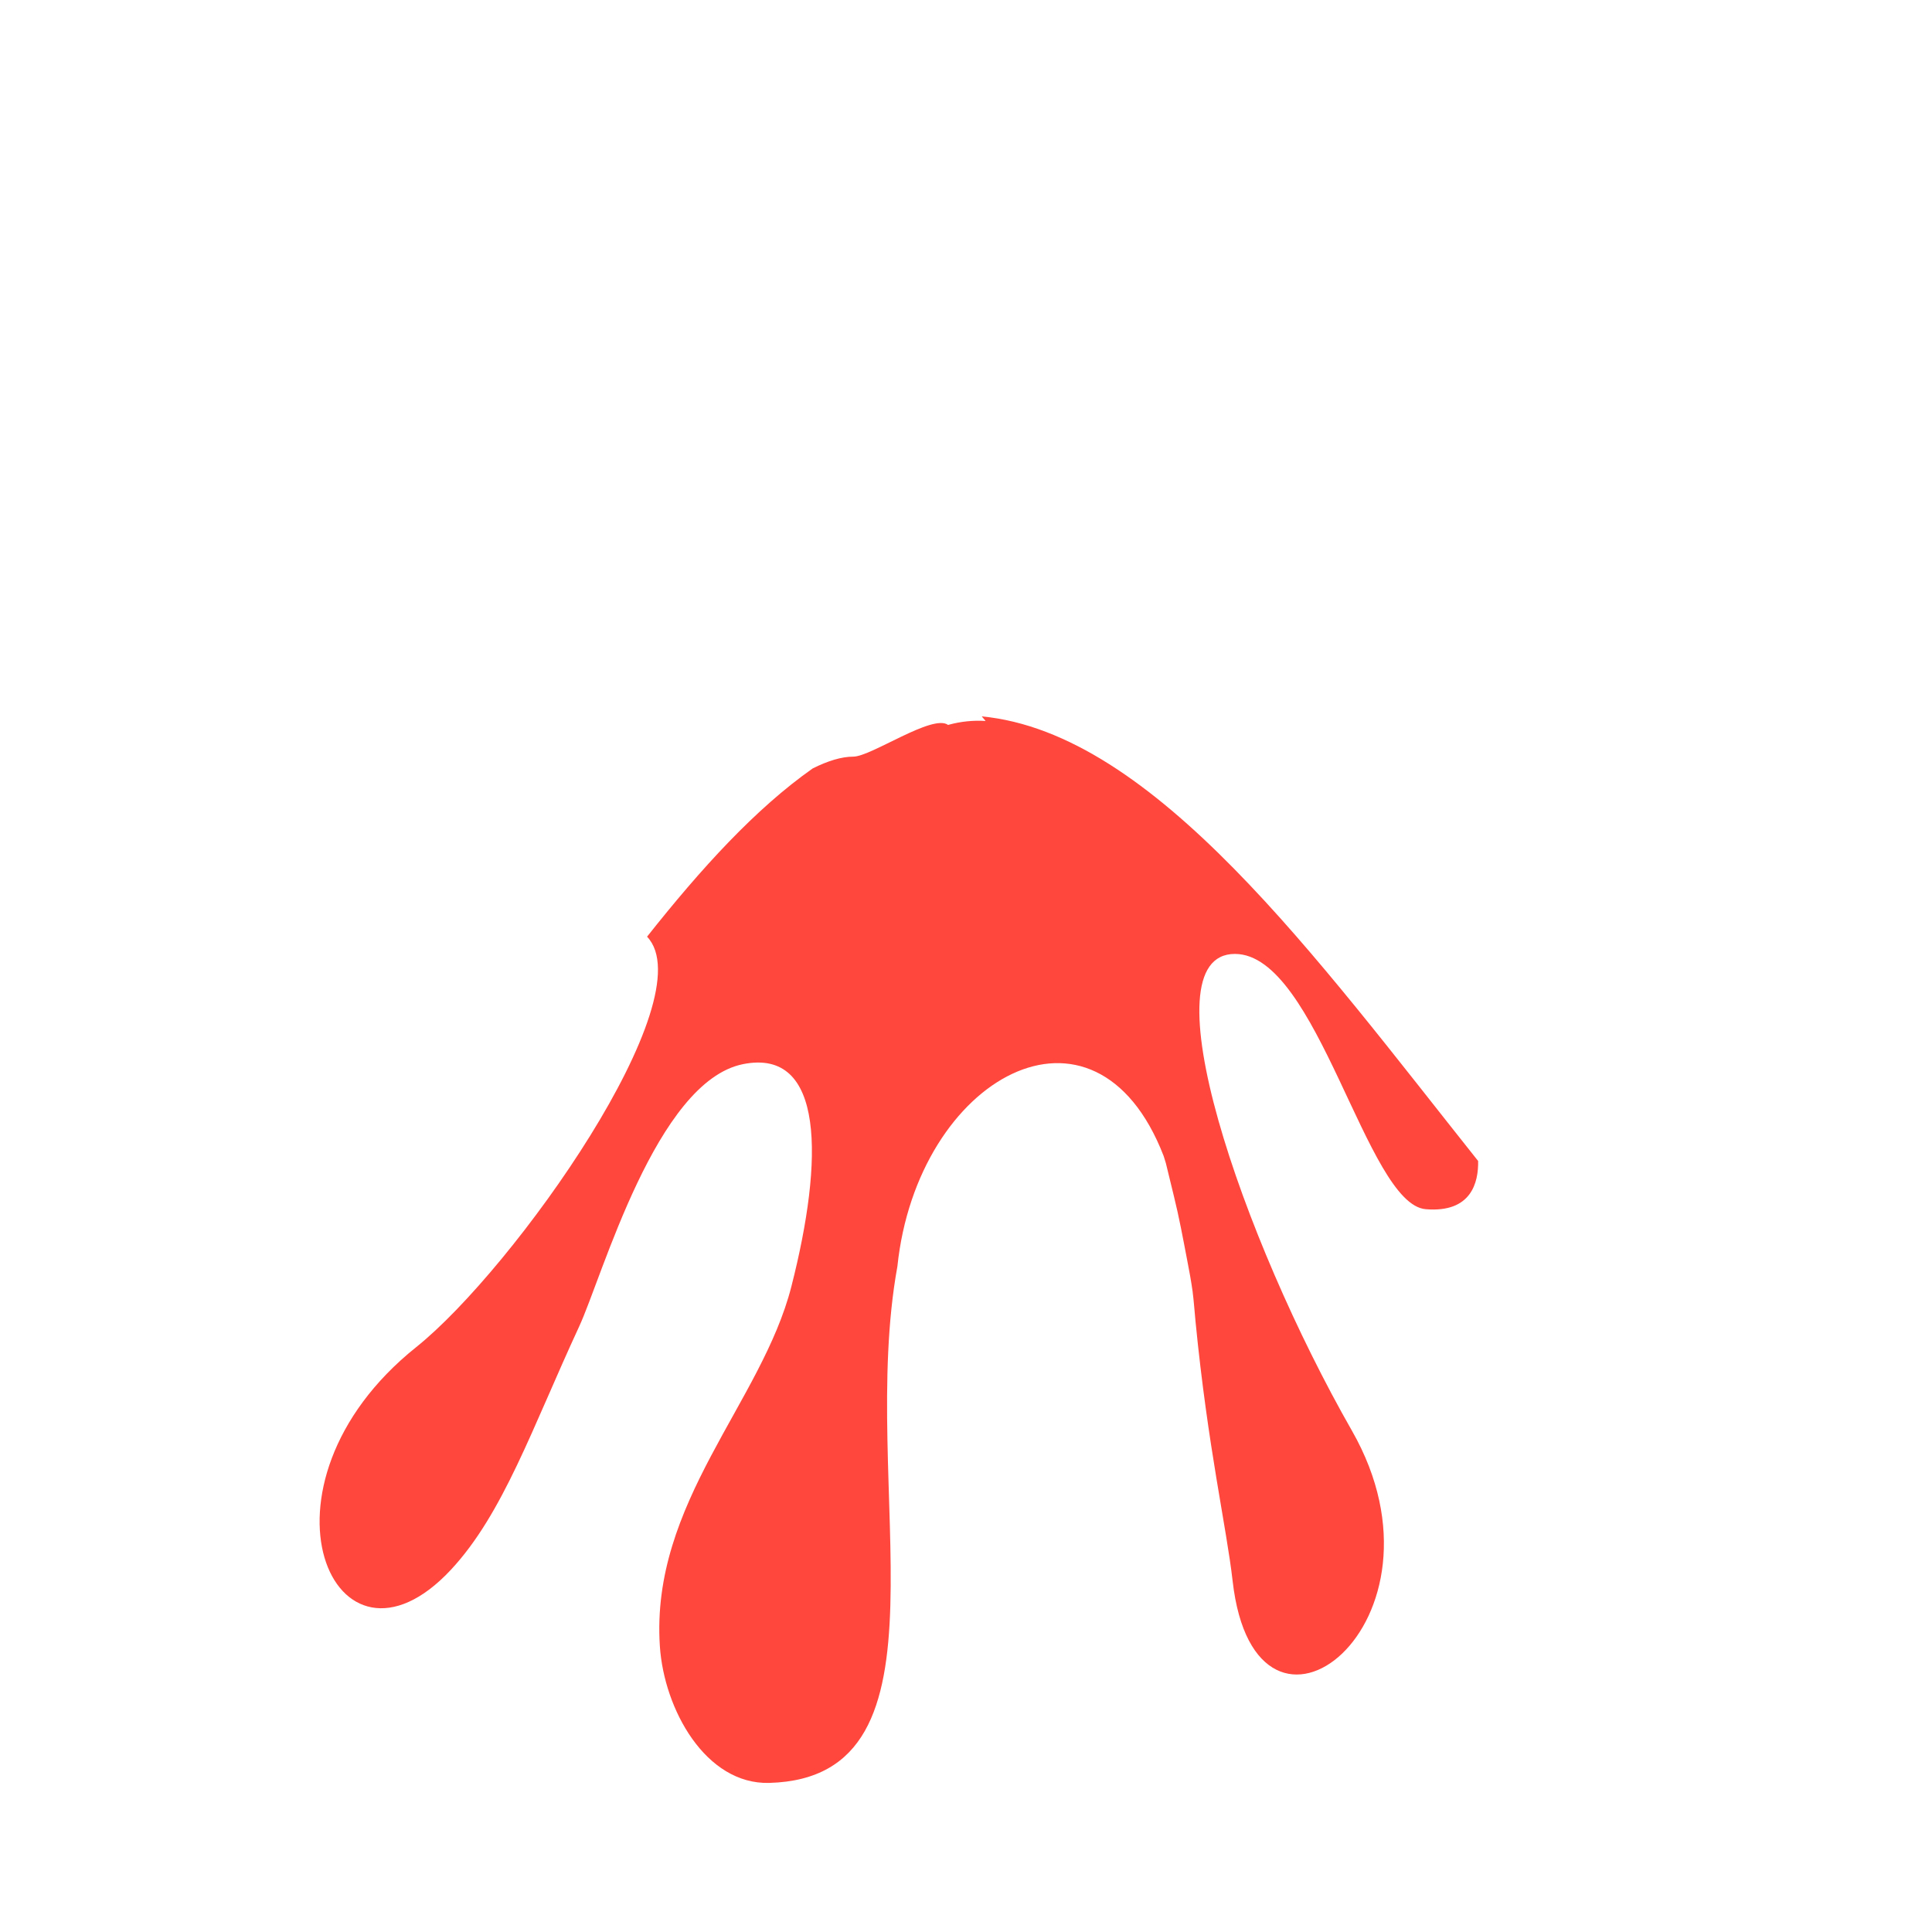 <svg xmlns="http://www.w3.org/2000/svg" viewBox="0 0 512 512" enable-background="new 0 0 512 512"><path fill="#FF473E" d="M196.908 282.01c21.613-4.337 21.44 25.157 12.813 58.938-7.85 30.75-37.374 57.278-34.85 95.326 1.118 16.794 12.17 36.678 28.997 36.217 50.957-1.392 23.28-78.24 33.952-136.884 5.217-50.006 52.356-76.285 70.556-29.26.163.525.43 1.39.594 1.915l2.1 8.625c1.42 5.723 2.47 11.47 3.54 17.038.54 2.782 1.053 5.53 1.433 8.25.35 2.725.528 5.416.786 8.053 3.27 33.422 8.21 54.492 9.83 68.745 6.064 53.53 60.73 11.138 31.603-39.847S303.34 252.8 327.257 252.8c21.97 0 34.824 66.335 50.567 67.65 12.123 1.01 14.012-7.125 13.896-12.776-42.94-53.95-85.83-113.44-131.542-117.825l1.018 1.216c-3.196-.202-6.477.103-9.74.992l-.2.06c-4.09-3.02-20.373 8.4-25.133 8.4-3.147 0-6.804 1.16-10.73 3.114-15.144 10.64-29.574 26.485-43.915 44.6C187 264.5 136.19 336.29 110.295 357.006 64.17 393.906 88.565 449.2 119.5 416c13.848-14.86 21.5-37.5 34-64.5 6.135-13.252 20.42-64.878 43.408-69.49z"/></svg>